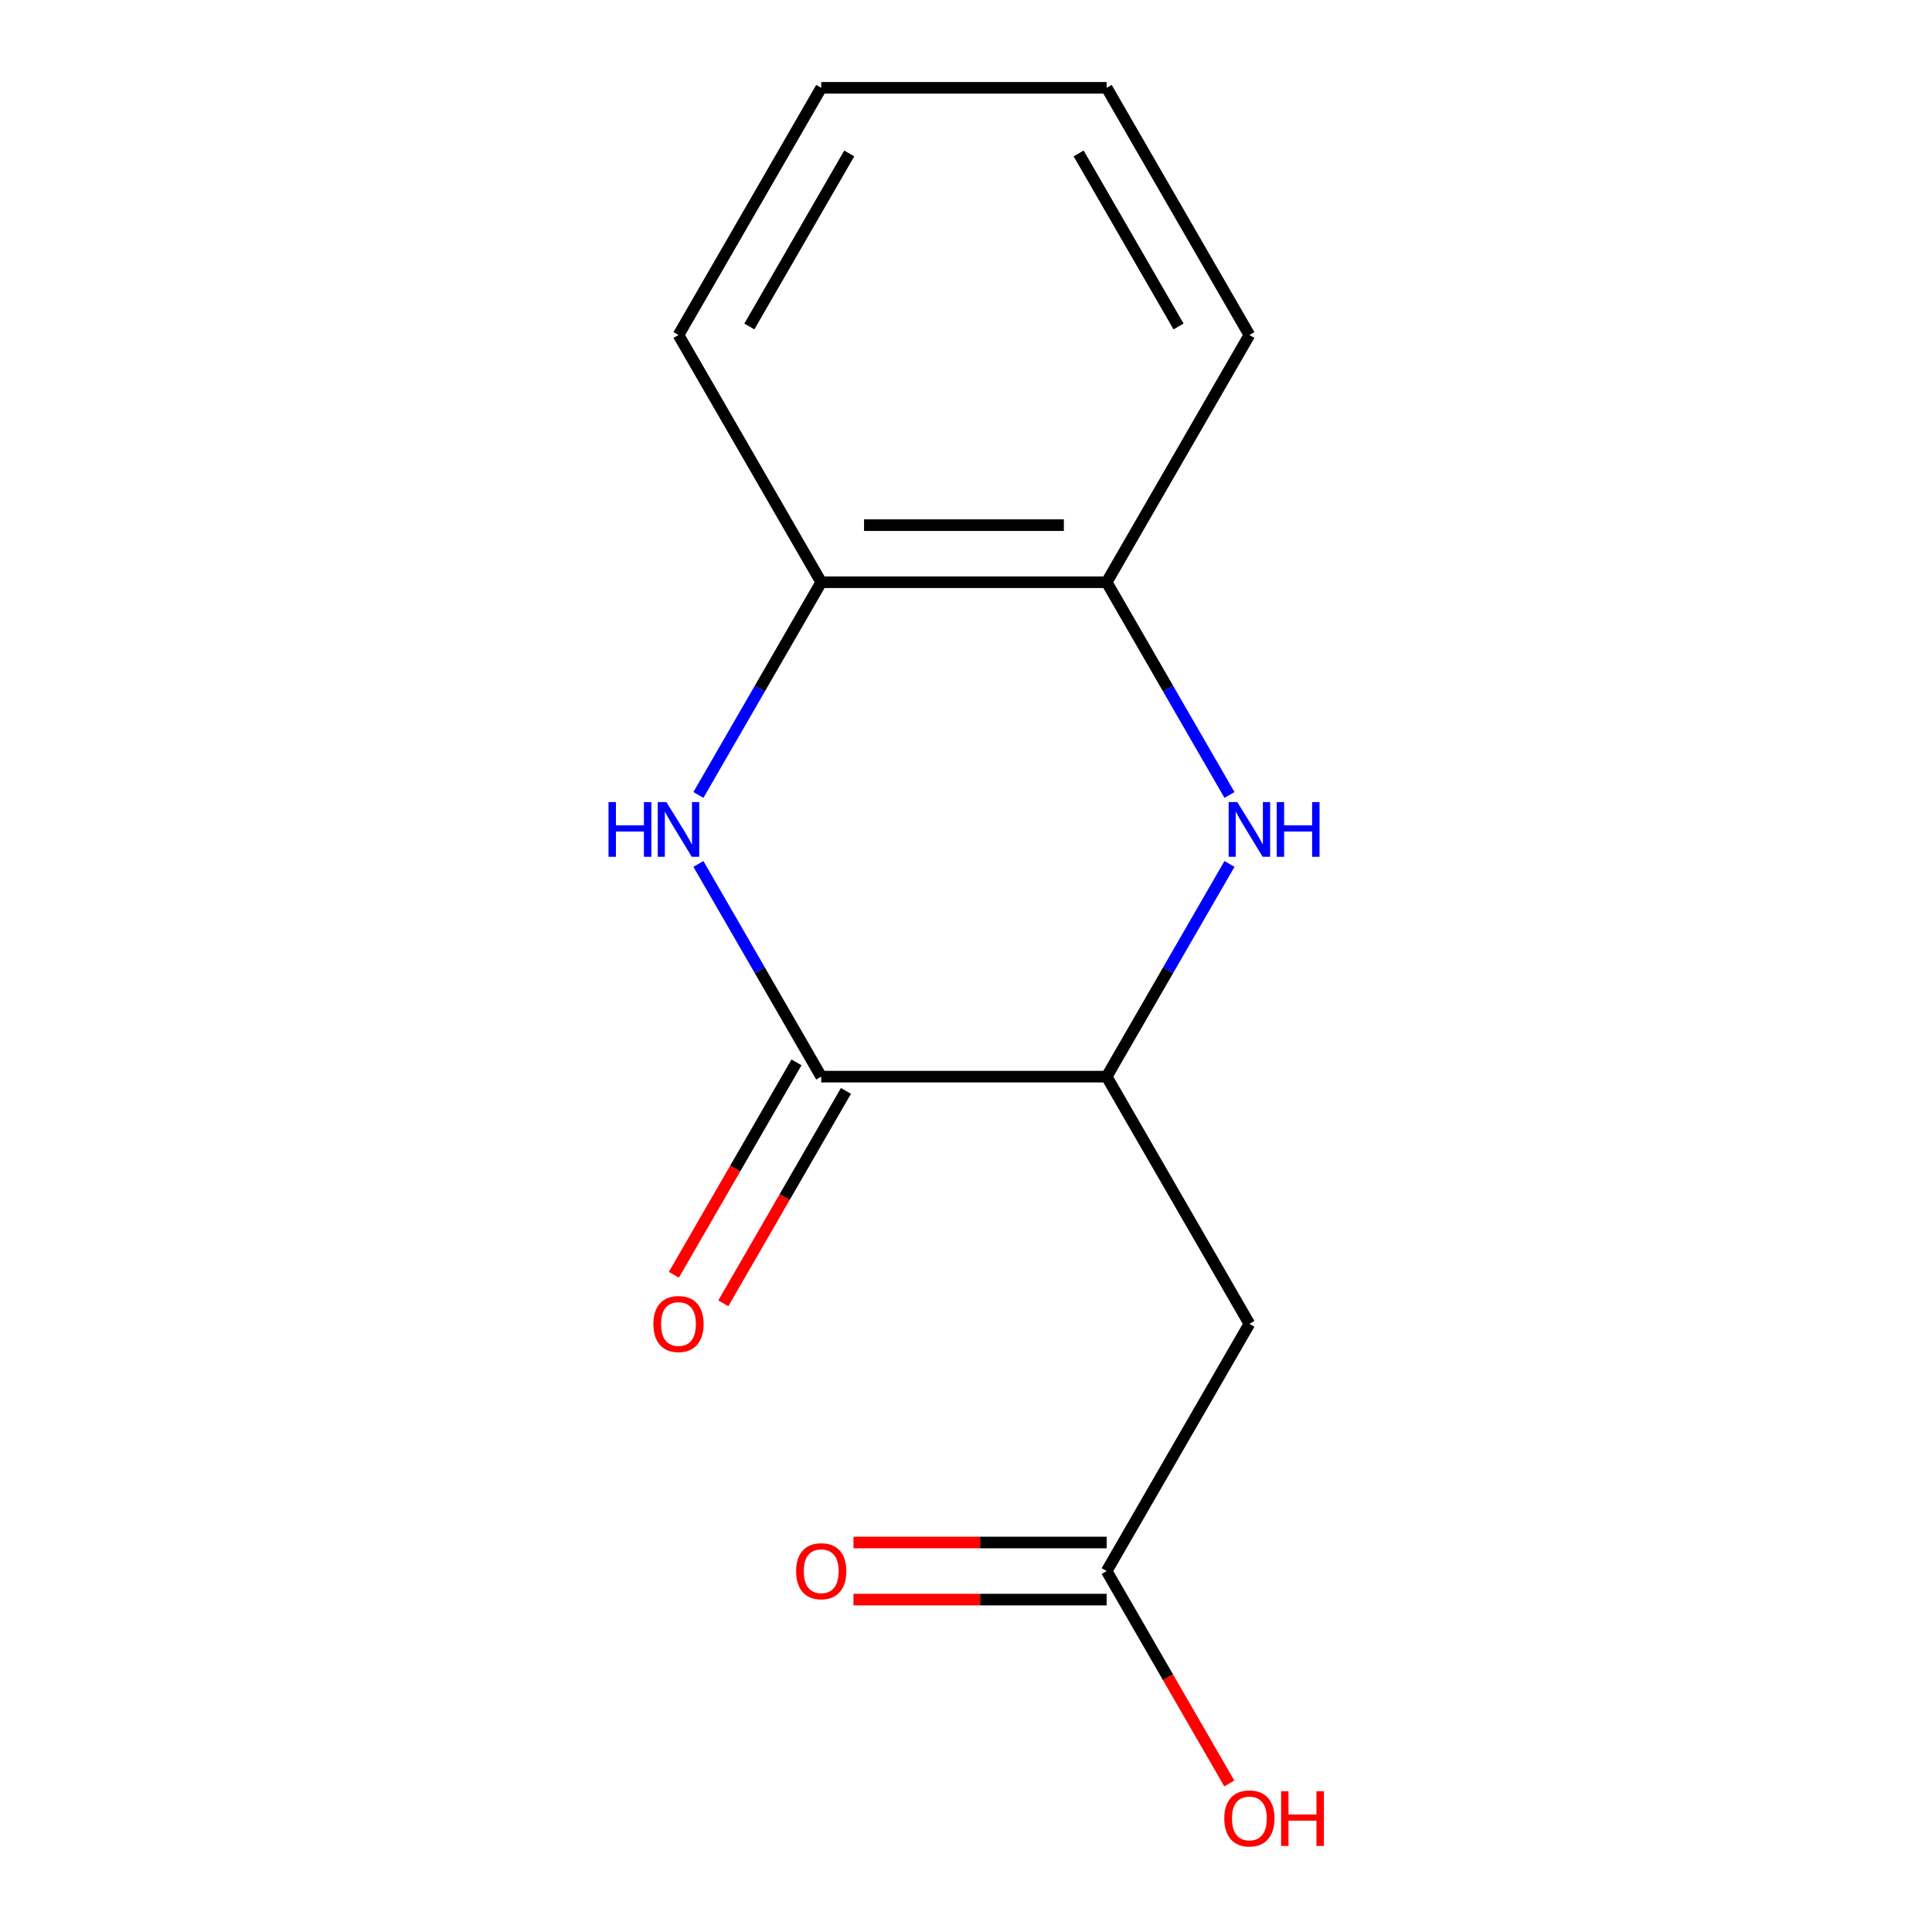 <?xml version='1.0' encoding='iso-8859-1'?>
<svg version='1.1' baseProfile='full'
              xmlns='http://www.w3.org/2000/svg'
                      xmlns:rdkit='http://www.rdkit.org/xml'
                      xmlns:xlink='http://www.w3.org/1999/xlink'
                  xml:space='preserve'
width='1000px' height='1000px' viewBox='0 0 1000 1000'>
<!-- END OF HEADER -->
<rect style='opacity:1.0;fill:#FFFFFF;stroke:none' width='1000' height='1000' x='0' y='0'> </rect>
<path class='bond-0' d='M 361.496,447.169 L 393.279,502.219' style='fill:none;fill-rule:evenodd;stroke:#0000FF;stroke-width:6px;stroke-linecap:butt;stroke-linejoin:miter;stroke-opacity:1' />
<path class='bond-0' d='M 393.279,502.219 L 425.063,557.269' style='fill:none;fill-rule:evenodd;stroke:#000000;stroke-width:6px;stroke-linecap:butt;stroke-linejoin:miter;stroke-opacity:1' />
<path class='bond-4' d='M 361.496,411.462 L 393.279,356.412' style='fill:none;fill-rule:evenodd;stroke:#0000FF;stroke-width:6px;stroke-linecap:butt;stroke-linejoin:miter;stroke-opacity:1' />
<path class='bond-4' d='M 393.279,356.412 L 425.063,301.362' style='fill:none;fill-rule:evenodd;stroke:#000000;stroke-width:6px;stroke-linecap:butt;stroke-linejoin:miter;stroke-opacity:1' />
<path class='bond-2' d='M 425.063,557.269 L 572.811,557.269' style='fill:none;fill-rule:evenodd;stroke:#000000;stroke-width:6px;stroke-linecap:butt;stroke-linejoin:miter;stroke-opacity:1' />
<path class='bond-7' d='M 412.267,549.882 L 380.53,604.852' style='fill:none;fill-rule:evenodd;stroke:#000000;stroke-width:6px;stroke-linecap:butt;stroke-linejoin:miter;stroke-opacity:1' />
<path class='bond-7' d='M 380.53,604.852 L 348.793,659.822' style='fill:none;fill-rule:evenodd;stroke:#FF0000;stroke-width:6px;stroke-linecap:butt;stroke-linejoin:miter;stroke-opacity:1' />
<path class='bond-7' d='M 437.858,564.657 L 406.121,619.627' style='fill:none;fill-rule:evenodd;stroke:#000000;stroke-width:6px;stroke-linecap:butt;stroke-linejoin:miter;stroke-opacity:1' />
<path class='bond-7' d='M 406.121,619.627 L 374.384,674.597' style='fill:none;fill-rule:evenodd;stroke:#FF0000;stroke-width:6px;stroke-linecap:butt;stroke-linejoin:miter;stroke-opacity:1' />
<path class='bond-1' d='M 636.377,411.462 L 604.594,356.412' style='fill:none;fill-rule:evenodd;stroke:#0000FF;stroke-width:6px;stroke-linecap:butt;stroke-linejoin:miter;stroke-opacity:1' />
<path class='bond-1' d='M 604.594,356.412 L 572.811,301.362' style='fill:none;fill-rule:evenodd;stroke:#000000;stroke-width:6px;stroke-linecap:butt;stroke-linejoin:miter;stroke-opacity:1' />
<path class='bond-14' d='M 636.377,447.169 L 604.594,502.219' style='fill:none;fill-rule:evenodd;stroke:#0000FF;stroke-width:6px;stroke-linecap:butt;stroke-linejoin:miter;stroke-opacity:1' />
<path class='bond-14' d='M 604.594,502.219 L 572.811,557.269' style='fill:none;fill-rule:evenodd;stroke:#000000;stroke-width:6px;stroke-linecap:butt;stroke-linejoin:miter;stroke-opacity:1' />
<path class='bond-3' d='M 572.811,557.269 L 646.685,685.223' style='fill:none;fill-rule:evenodd;stroke:#000000;stroke-width:6px;stroke-linecap:butt;stroke-linejoin:miter;stroke-opacity:1' />
<path class='bond-6' d='M 646.685,685.223 L 572.811,813.176' style='fill:none;fill-rule:evenodd;stroke:#000000;stroke-width:6px;stroke-linecap:butt;stroke-linejoin:miter;stroke-opacity:1' />
<path class='bond-5' d='M 425.063,301.362 L 572.811,301.362' style='fill:none;fill-rule:evenodd;stroke:#000000;stroke-width:6px;stroke-linecap:butt;stroke-linejoin:miter;stroke-opacity:1' />
<path class='bond-5' d='M 447.225,271.812 L 550.648,271.812' style='fill:none;fill-rule:evenodd;stroke:#000000;stroke-width:6px;stroke-linecap:butt;stroke-linejoin:miter;stroke-opacity:1' />
<path class='bond-11' d='M 425.063,301.362 L 351.188,173.408' style='fill:none;fill-rule:evenodd;stroke:#000000;stroke-width:6px;stroke-linecap:butt;stroke-linejoin:miter;stroke-opacity:1' />
<path class='bond-10' d='M 572.811,301.362 L 646.685,173.408' style='fill:none;fill-rule:evenodd;stroke:#000000;stroke-width:6px;stroke-linecap:butt;stroke-linejoin:miter;stroke-opacity:1' />
<path class='bond-8' d='M 572.811,798.402 L 507.283,798.402' style='fill:none;fill-rule:evenodd;stroke:#000000;stroke-width:6px;stroke-linecap:butt;stroke-linejoin:miter;stroke-opacity:1' />
<path class='bond-8' d='M 507.283,798.402 L 441.756,798.402' style='fill:none;fill-rule:evenodd;stroke:#FF0000;stroke-width:6px;stroke-linecap:butt;stroke-linejoin:miter;stroke-opacity:1' />
<path class='bond-8' d='M 572.811,827.951 L 507.283,827.951' style='fill:none;fill-rule:evenodd;stroke:#000000;stroke-width:6px;stroke-linecap:butt;stroke-linejoin:miter;stroke-opacity:1' />
<path class='bond-8' d='M 507.283,827.951 L 441.756,827.951' style='fill:none;fill-rule:evenodd;stroke:#FF0000;stroke-width:6px;stroke-linecap:butt;stroke-linejoin:miter;stroke-opacity:1' />
<path class='bond-9' d='M 572.811,813.176 L 604.548,868.146' style='fill:none;fill-rule:evenodd;stroke:#000000;stroke-width:6px;stroke-linecap:butt;stroke-linejoin:miter;stroke-opacity:1' />
<path class='bond-9' d='M 604.548,868.146 L 636.285,923.116' style='fill:none;fill-rule:evenodd;stroke:#FF0000;stroke-width:6px;stroke-linecap:butt;stroke-linejoin:miter;stroke-opacity:1' />
<path class='bond-15' d='M 646.685,173.408 L 572.811,45.455' style='fill:none;fill-rule:evenodd;stroke:#000000;stroke-width:6px;stroke-linecap:butt;stroke-linejoin:miter;stroke-opacity:1' />
<path class='bond-15' d='M 610.013,168.99 L 558.301,79.422' style='fill:none;fill-rule:evenodd;stroke:#000000;stroke-width:6px;stroke-linecap:butt;stroke-linejoin:miter;stroke-opacity:1' />
<path class='bond-12' d='M 351.188,173.408 L 425.063,45.455' style='fill:none;fill-rule:evenodd;stroke:#000000;stroke-width:6px;stroke-linecap:butt;stroke-linejoin:miter;stroke-opacity:1' />
<path class='bond-12' d='M 387.86,168.99 L 439.572,79.422' style='fill:none;fill-rule:evenodd;stroke:#000000;stroke-width:6px;stroke-linecap:butt;stroke-linejoin:miter;stroke-opacity:1' />
<path class='bond-13' d='M 425.063,45.455 L 572.811,45.455' style='fill:none;fill-rule:evenodd;stroke:#000000;stroke-width:6px;stroke-linecap:butt;stroke-linejoin:miter;stroke-opacity:1' />
<path  class='atom-0' d='M 314.968 415.156
L 318.808 415.156
L 318.808 427.196
L 333.288 427.196
L 333.288 415.156
L 337.128 415.156
L 337.128 443.476
L 333.288 443.476
L 333.288 430.396
L 318.808 430.396
L 318.808 443.476
L 314.968 443.476
L 314.968 415.156
' fill='#0000FF'/>
<path  class='atom-0' d='M 344.928 415.156
L 354.208 430.156
Q 355.128 431.636, 356.608 434.316
Q 358.088 436.996, 358.168 437.156
L 358.168 415.156
L 361.928 415.156
L 361.928 443.476
L 358.048 443.476
L 348.088 427.076
Q 346.928 425.156, 345.688 422.956
Q 344.488 420.756, 344.128 420.076
L 344.128 443.476
L 340.448 443.476
L 340.448 415.156
L 344.928 415.156
' fill='#0000FF'/>
<path  class='atom-2' d='M 640.425 415.156
L 649.705 430.156
Q 650.625 431.636, 652.105 434.316
Q 653.585 436.996, 653.665 437.156
L 653.665 415.156
L 657.425 415.156
L 657.425 443.476
L 653.545 443.476
L 643.585 427.076
Q 642.425 425.156, 641.185 422.956
Q 639.985 420.756, 639.625 420.076
L 639.625 443.476
L 635.945 443.476
L 635.945 415.156
L 640.425 415.156
' fill='#0000FF'/>
<path  class='atom-2' d='M 660.825 415.156
L 664.665 415.156
L 664.665 427.196
L 679.145 427.196
L 679.145 415.156
L 682.985 415.156
L 682.985 443.476
L 679.145 443.476
L 679.145 430.396
L 664.665 430.396
L 664.665 443.476
L 660.825 443.476
L 660.825 415.156
' fill='#0000FF'/>
<path  class='atom-8' d='M 338.188 685.303
Q 338.188 678.503, 341.548 674.703
Q 344.908 670.903, 351.188 670.903
Q 357.468 670.903, 360.828 674.703
Q 364.188 678.503, 364.188 685.303
Q 364.188 692.183, 360.788 696.103
Q 357.388 699.983, 351.188 699.983
Q 344.948 699.983, 341.548 696.103
Q 338.188 692.223, 338.188 685.303
M 351.188 696.783
Q 355.508 696.783, 357.828 693.903
Q 360.188 690.983, 360.188 685.303
Q 360.188 679.743, 357.828 676.943
Q 355.508 674.103, 351.188 674.103
Q 346.868 674.103, 344.508 676.903
Q 342.188 679.703, 342.188 685.303
Q 342.188 691.023, 344.508 693.903
Q 346.868 696.783, 351.188 696.783
' fill='#FF0000'/>
<path  class='atom-9' d='M 412.063 813.256
Q 412.063 806.456, 415.423 802.656
Q 418.783 798.856, 425.063 798.856
Q 431.343 798.856, 434.703 802.656
Q 438.063 806.456, 438.063 813.256
Q 438.063 820.136, 434.663 824.056
Q 431.263 827.936, 425.063 827.936
Q 418.823 827.936, 415.423 824.056
Q 412.063 820.176, 412.063 813.256
M 425.063 824.736
Q 429.383 824.736, 431.703 821.856
Q 434.063 818.936, 434.063 813.256
Q 434.063 807.696, 431.703 804.896
Q 429.383 802.056, 425.063 802.056
Q 420.743 802.056, 418.383 804.856
Q 416.063 807.656, 416.063 813.256
Q 416.063 818.976, 418.383 821.856
Q 420.743 824.736, 425.063 824.736
' fill='#FF0000'/>
<path  class='atom-10' d='M 633.685 941.21
Q 633.685 934.41, 637.045 930.61
Q 640.405 926.81, 646.685 926.81
Q 652.965 926.81, 656.325 930.61
Q 659.685 934.41, 659.685 941.21
Q 659.685 948.09, 656.285 952.01
Q 652.885 955.89, 646.685 955.89
Q 640.445 955.89, 637.045 952.01
Q 633.685 948.13, 633.685 941.21
M 646.685 952.69
Q 651.005 952.69, 653.325 949.81
Q 655.685 946.89, 655.685 941.21
Q 655.685 935.65, 653.325 932.85
Q 651.005 930.01, 646.685 930.01
Q 642.365 930.01, 640.005 932.81
Q 637.685 935.61, 637.685 941.21
Q 637.685 946.93, 640.005 949.81
Q 642.365 952.69, 646.685 952.69
' fill='#FF0000'/>
<path  class='atom-10' d='M 663.085 927.13
L 666.925 927.13
L 666.925 939.17
L 681.405 939.17
L 681.405 927.13
L 685.245 927.13
L 685.245 955.45
L 681.405 955.45
L 681.405 942.37
L 666.925 942.37
L 666.925 955.45
L 663.085 955.45
L 663.085 927.13
' fill='#FF0000'/>
</svg>

